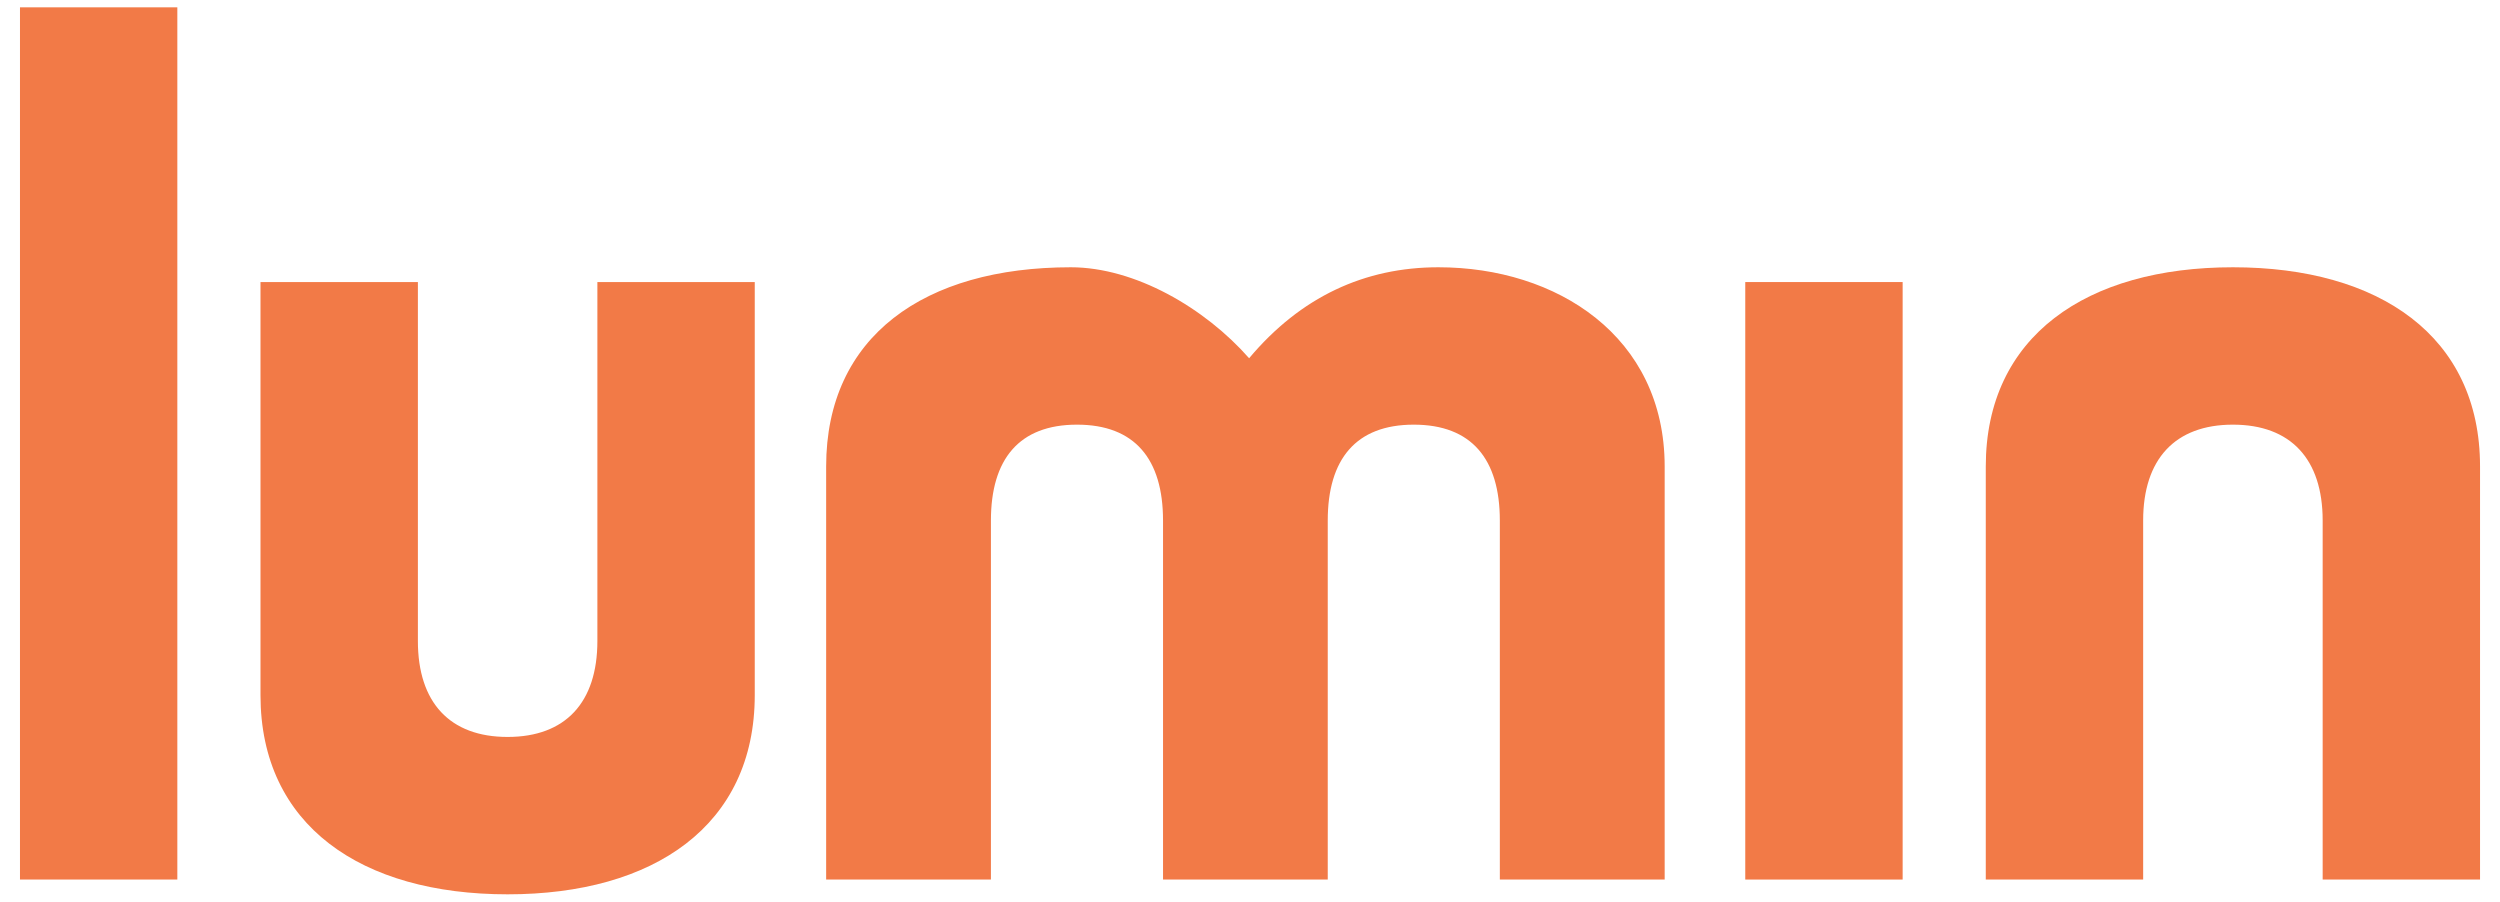 <?xml version="1.0" encoding="UTF-8" standalone="no"?><!-- Generator: Gravit.io --><svg xmlns="http://www.w3.org/2000/svg" xmlns:xlink="http://www.w3.org/1999/xlink" style="isolation:isolate" viewBox="0 0 122 44" width="122pt" height="44pt"><defs><clipPath id="_clipPath_CK7ofhQyIGi3unAotpsnUsgU2qnQ8dbe"><rect width="122" height="44"/></clipPath></defs><g clip-path="url(#_clipPath_CK7ofhQyIGi3unAotpsnUsgU2qnQ8dbe)"><g><clipPath id="_clipPath_ZLwQXtGHKPz0wB3TXnDWrUFLKRZDcoJN"><path d=" M 0.975 0.357 L 0.975 43.643 L 121.026 43.643 L 121.026 0.357 L 0.975 0.357 Z " fill="rgb(255,255,255)"/></clipPath><g clip-path="url(#_clipPath_ZLwQXtGHKPz0wB3TXnDWrUFLKRZDcoJN)"><path d=" M 0.975 42.922 L 0.975 0.357 L 8.654 0.357 L 8.654 42.922 L 0.975 42.922 Z " fill="rgb(242,122,71)"/><path d=" M 20.393 13.764 L 20.393 31.283 C 20.393 34.283 21.951 35.963 24.771 35.963 C 27.592 35.963 29.152 34.283 29.152 31.283 L 29.152 13.764 L 36.832 13.764 L 36.832 33.922 C 36.832 40.283 31.912 43.643 24.771 43.643 C 17.633 43.643 12.712 40.283 12.712 33.922 L 12.712 13.764 L 20.393 13.764 Z " fill="rgb(242,122,71)"/><path d=" M 85.169 42.922 L 85.169 13.764 L 92.849 13.764 L 92.849 42.922 L 85.169 42.922 Z " fill="rgb(242,122,71)"/><path d=" M 96.906 42.922 L 96.906 22.764 C 96.906 16.402 101.827 13.043 108.967 13.043 C 116.106 13.043 121.026 16.402 121.026 22.764 L 121.026 42.922 L 113.346 42.922 L 113.346 25.402 C 113.346 22.402 111.786 20.723 108.967 20.723 C 106.147 20.723 104.586 22.402 104.586 25.402 L 104.586 42.922 L 96.906 42.922 Z " fill="rgb(242,122,71)"/><path d=" M 70.195 13.043 C 66.596 13.043 63.477 14.482 60.957 17.482 C 58.797 15.023 55.377 13.043 52.256 13.043 C 45.117 13.043 40.316 16.402 40.316 22.764 L 40.316 42.922 L 48.357 42.922 L 48.357 25.402 C 48.357 22.402 49.736 20.723 52.557 20.723 C 55.377 20.723 56.756 22.402 56.756 25.402 L 56.756 42.922 L 64.794 42.922 L 64.794 25.402 C 64.794 22.402 66.173 20.723 68.993 20.723 C 71.813 20.723 73.192 22.402 73.192 25.402 L 73.192 42.922 L 73.195 42.922 L 81.236 42.922 L 81.236 22.764 C 81.236 16.402 75.955 13.043 70.195 13.043 Z " fill="rgb(242,122,71)"/></g></g></g></svg>